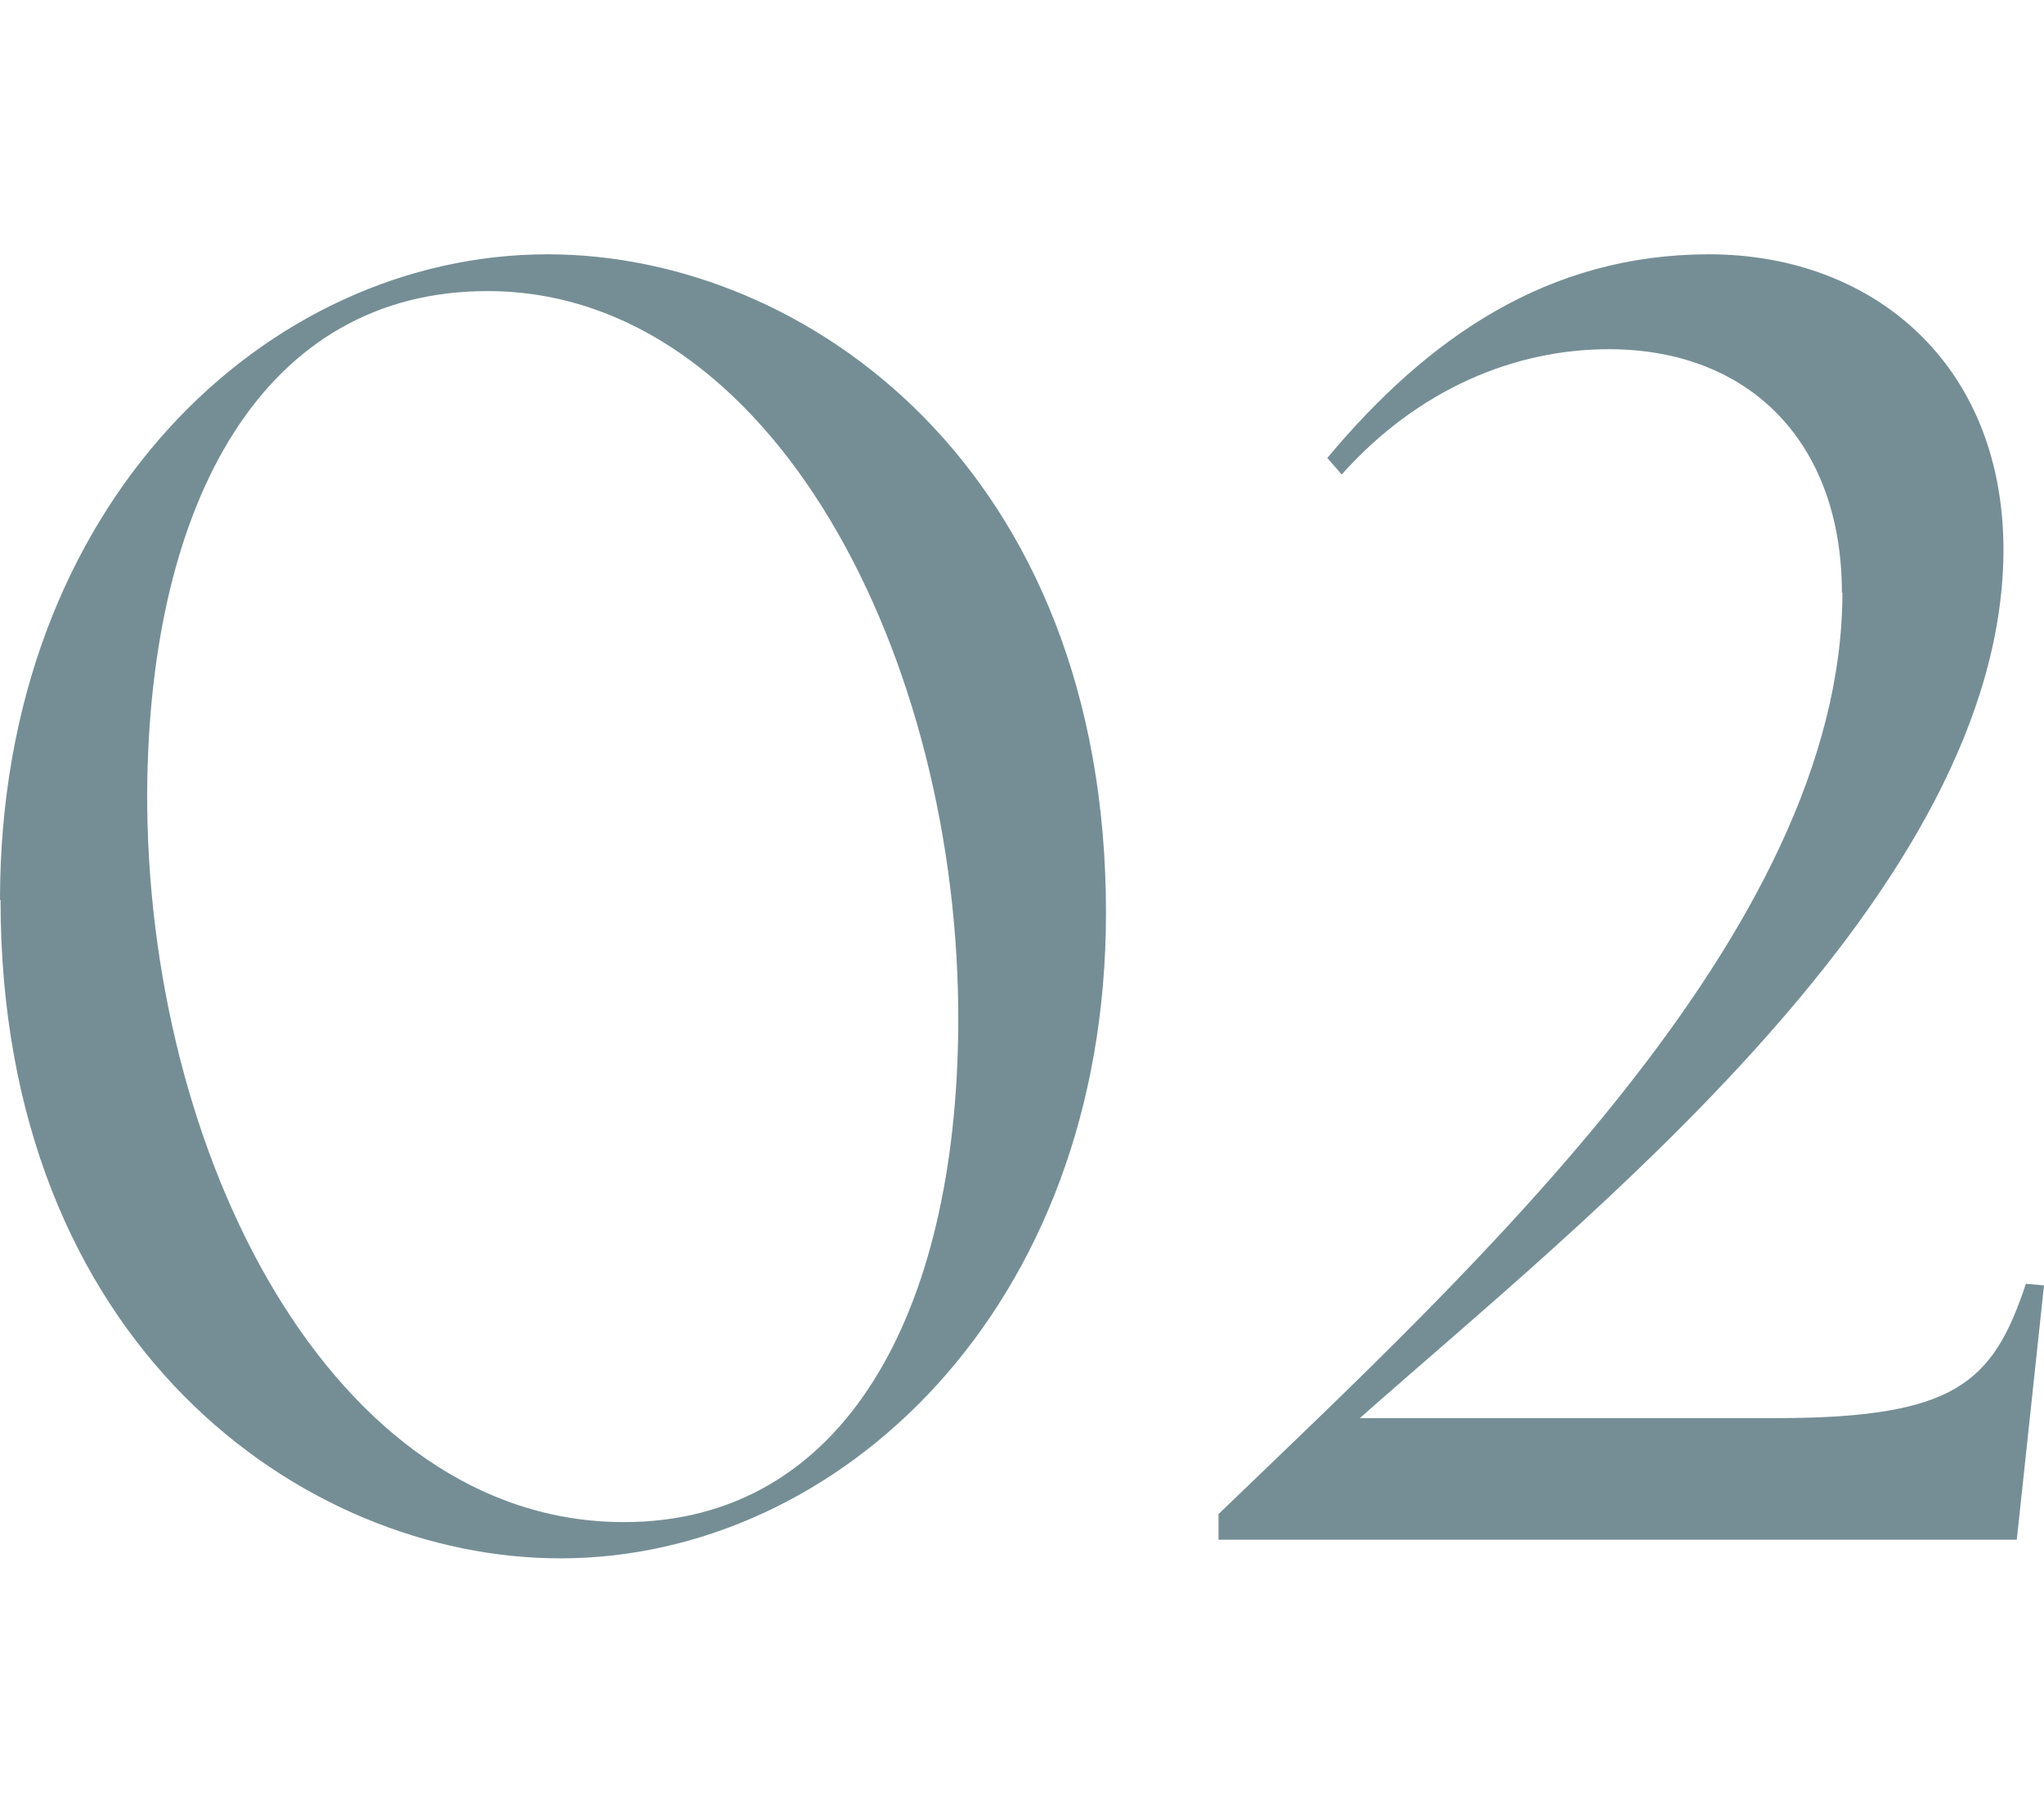 <?xml version="1.0" encoding="UTF-8"?>
<svg id="_レイヤー_2" data-name="レイヤー 2" xmlns="http://www.w3.org/2000/svg" viewBox="0 0 38.33 34">
  <defs>
    <style>
      .cls-1 {
        fill: none;
      }

      .cls-2 {
        fill: #758e96;
      }
    </style>
  </defs>
  <g id="design">
    <g>
      <path class="cls-2" d="M0,16.88C0,9.45,5.01,4.77,10.27,4.77c4.84,0,10.47,4.02,10.47,12.35,0,7.43-5.01,12.11-10.23,12.11-4.84,0-10.5-4.02-10.5-12.35ZM17.97,19.2c.03-6.85-3.48-13.74-8.83-13.74-4.19,0-6.34,3.92-6.38,9.38-.03,6.82,3.48,13.71,8.94,13.71,4.13,0,6.24-3.92,6.27-9.34Z"/>
      <path class="cls-2" d="M34.54,11.12c0-2.83-1.74-4.57-4.37-4.57-1.77,0-3.58.75-5.01,2.35l-.27-.31c1.88-2.25,4.13-3.82,7.16-3.82s5.49,2.01,5.52,5.49c.03,6.45-7.91,12.65-12.07,16.34h7.78c3.38,0,4.09-.65,4.71-2.52l.34.03-.51,4.77h-14.97v-.48c4.71-4.54,11.7-10.91,11.7-17.29Z"/>
    </g>
    <rect class="cls-1" width="38" height="34"/>
  </g>
</svg>
